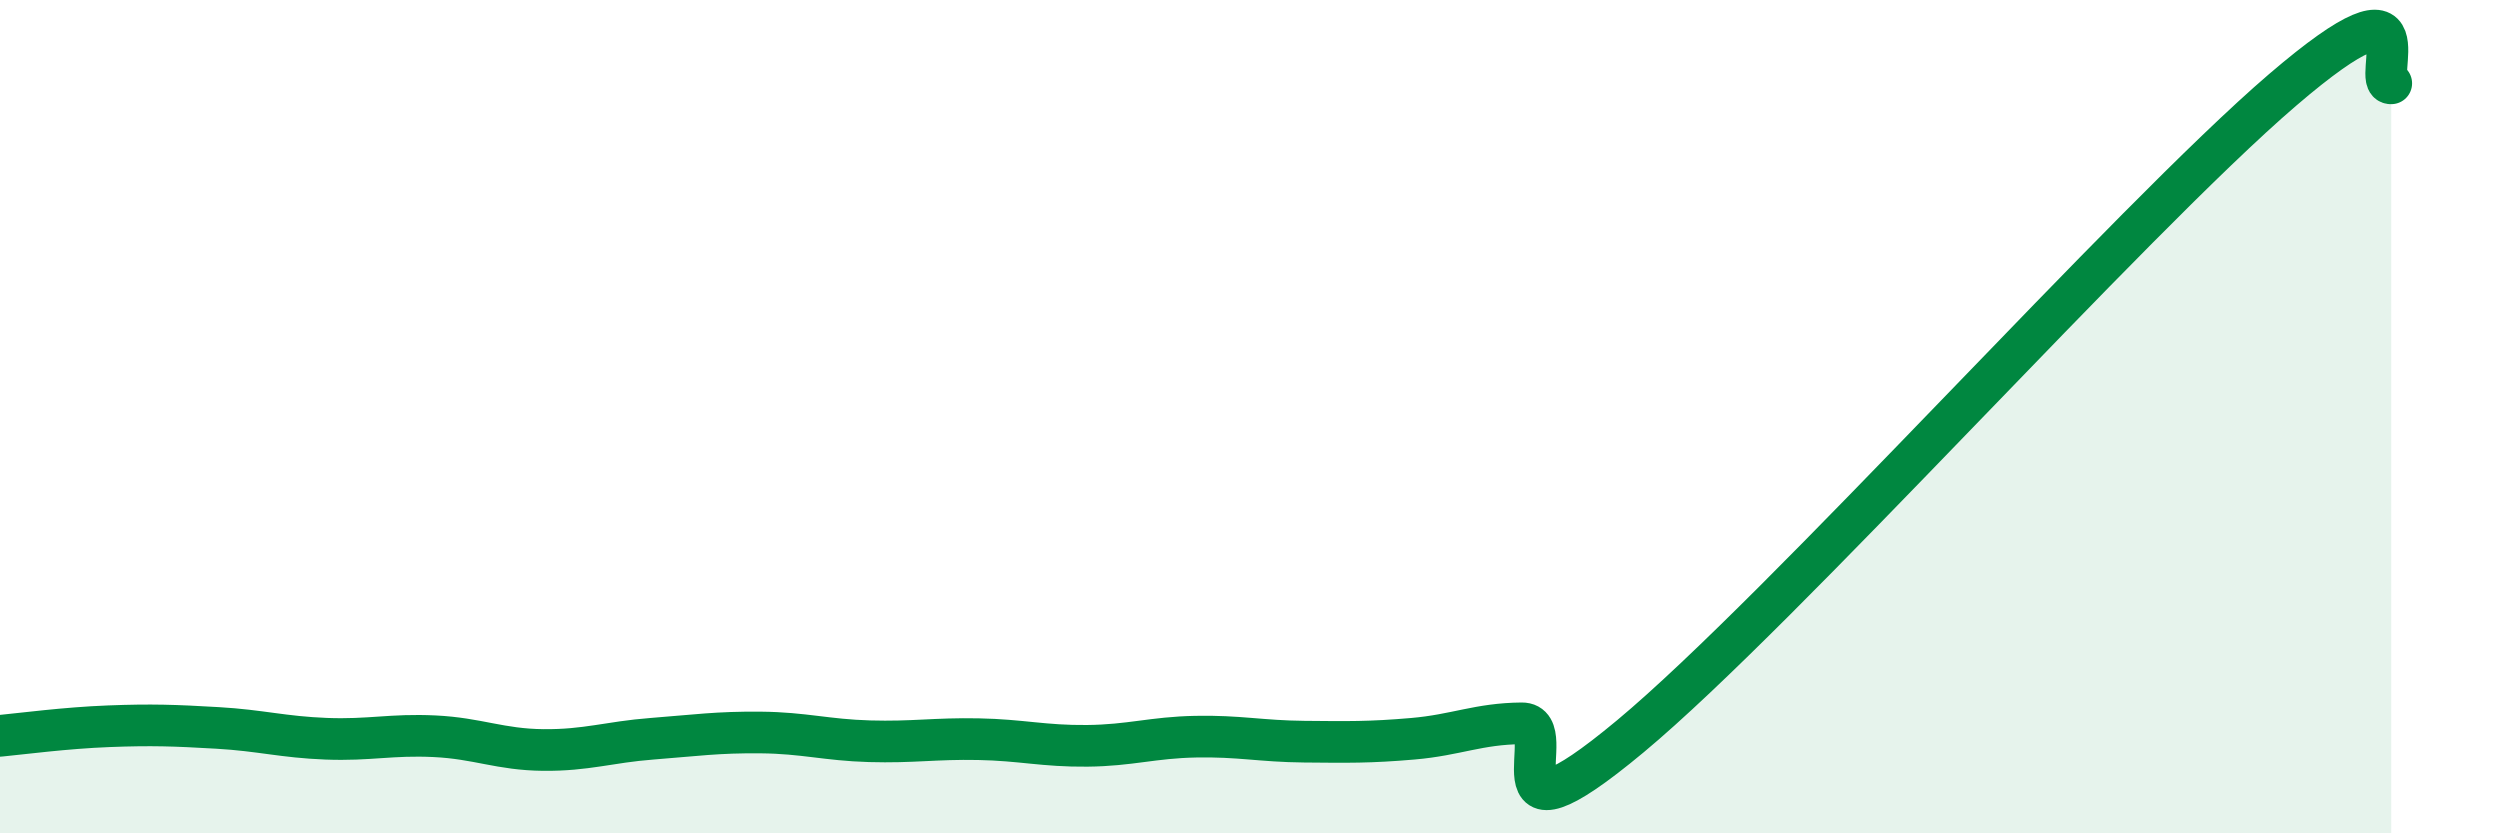 
    <svg width="60" height="20" viewBox="0 0 60 20" xmlns="http://www.w3.org/2000/svg">
      <path
        d="M 0,17.66 C 0.52,17.61 1.57,17.47 2.61,17.43 C 3.65,17.39 4.18,17.41 5.22,17.47 C 6.26,17.53 6.79,17.69 7.83,17.73 C 8.87,17.77 9.39,17.62 10.43,17.67 C 11.47,17.72 12,17.99 13.04,18 C 14.08,18.01 14.61,17.81 15.65,17.73 C 16.69,17.65 17.22,17.57 18.26,17.58 C 19.3,17.59 19.83,17.76 20.87,17.79 C 21.91,17.82 22.44,17.72 23.48,17.74 C 24.52,17.76 25.05,17.91 26.09,17.9 C 27.13,17.89 27.66,17.7 28.7,17.68 C 29.74,17.66 30.26,17.79 31.3,17.8 C 32.34,17.81 32.87,17.82 33.91,17.73 C 34.95,17.64 35.48,17.37 36.52,17.36 C 37.56,17.35 35.48,20.71 39.13,17.67 C 42.78,14.63 51.13,5.29 54.78,2.16 C 58.43,-0.97 56.87,2.03 57.39,2L57.39 20L0 20Z"
        fill="#008740"
        opacity="0.1"
        stroke-linecap="round"
        stroke-linejoin="round"
      />
      <path
        d="M 0,17.66 C 0.52,17.61 1.57,17.47 2.61,17.43 C 3.65,17.39 4.18,17.41 5.22,17.47 C 6.26,17.53 6.79,17.69 7.83,17.73 C 8.87,17.77 9.39,17.62 10.43,17.67 C 11.47,17.72 12,17.99 13.04,18 C 14.08,18.01 14.61,17.81 15.65,17.73 C 16.69,17.65 17.22,17.57 18.26,17.58 C 19.3,17.59 19.83,17.76 20.87,17.79 C 21.91,17.82 22.44,17.72 23.48,17.74 C 24.52,17.76 25.05,17.91 26.09,17.9 C 27.13,17.89 27.66,17.7 28.7,17.68 C 29.74,17.66 30.26,17.79 31.3,17.8 C 32.34,17.81 32.87,17.82 33.91,17.73 C 34.95,17.64 35.48,17.37 36.52,17.36 C 37.56,17.35 35.48,20.71 39.13,17.67 C 42.78,14.63 51.13,5.29 54.78,2.16 C 58.43,-0.97 56.87,2.03 57.39,2"
        stroke="#008740"
        stroke-width="1"
        fill="none"
        stroke-linecap="round"
        stroke-linejoin="round"
      />
    </svg>
  